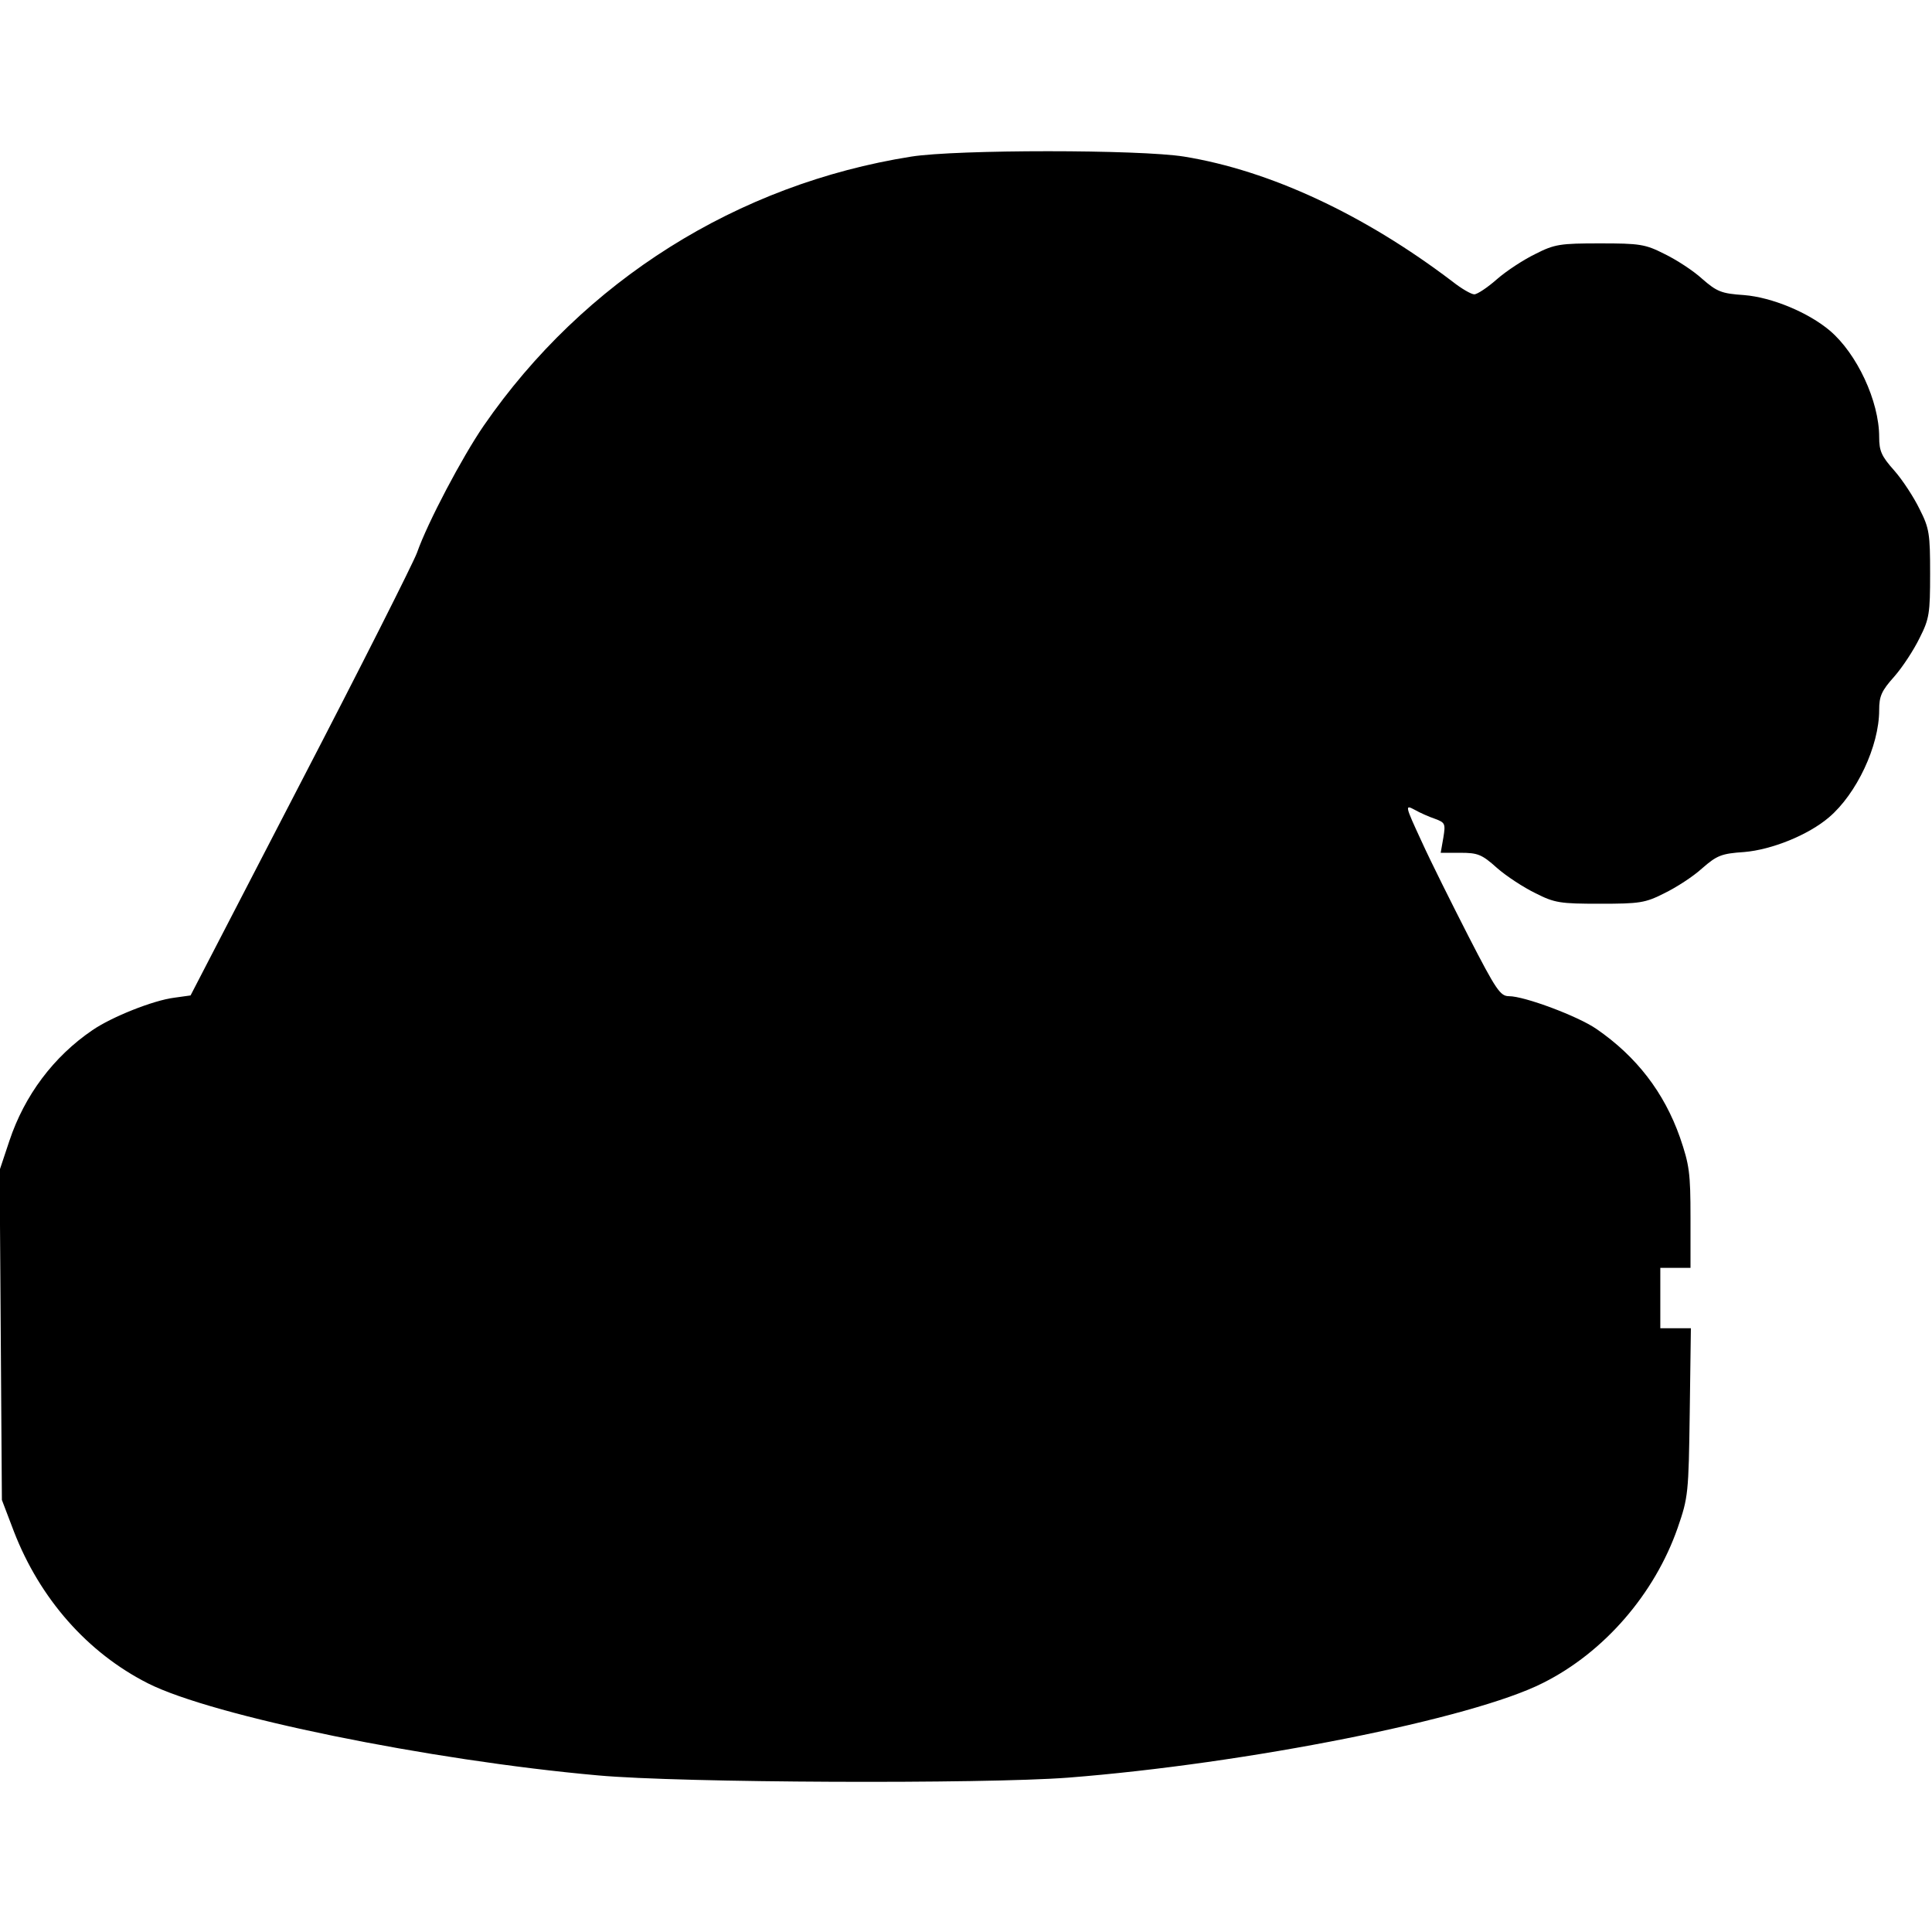 <?xml version="1.0" encoding="UTF-8" standalone="yes"?>
<svg version="1.0" xmlns="http://www.w3.org/2000/svg" width="512" height="512" viewBox="0 0 512 512" preserveAspectRatio="xMidYMid meet">
  <g transform="translate(0,512) scale(0.1,-0.1)" fill="#000000" stroke="none">
    <path d="M2415 4705 c-461 -73 -868 -329 -1133 -713 -57 -83 -149 -257 -177
-337 -10 -27 -149 -303 -309 -611 l-291 -562 -43 -6 c-56 -7 -166 -51 -217
-86 -103 -70 -180 -173 -220 -293 l-26 -78 3 -437 3 -437 32 -84 c69 -178 195
-321 355 -402 172 -87 745 -204 1193 -244 219 -20 1020 -23 1245 -6 474 37
1072 156 1259 251 162 81 296 236 357 411 28 81 29 91 32 307 l3 222 -40 0
-41 0 0 80 0 80 40 0 40 0 0 133 c0 119 -3 140 -28 213 -42 119 -115 214 -221
287 -49 34 -191 87 -232 87 -23 0 -34 16 -107 158 -44 86 -101 200 -125 253
-44 95 -44 97 -18 83 14 -8 39 -19 54 -24 27 -10 28 -13 22 -50 l-7 -40 52 0
c46 0 57 -4 97 -40 25 -22 71 -52 102 -67 51 -26 66 -28 171 -28 105 0 120 2
171 28 31 15 76 44 100 66 39 34 51 39 111 43 73 6 170 45 225 92 73 62 133
189 133 284 0 37 6 51 40 89 22 25 52 71 67 102 26 51 28 66 28 171 0 105 -2
120 -28 171 -15 31 -45 77 -67 102 -34 38 -40 52 -40 89 0 95 -59 221 -131
282 -57 48 -153 88 -227 94 -60 4 -72 9 -111 43 -24 22 -69 51 -100 66 -51 26
-66 28 -171 28 -105 0 -120 -2 -171 -28 -31 -15 -77 -45 -102 -67 -25 -22 -52
-40 -60 -40 -8 0 -34 15 -58 34 -233 177 -483 294 -711 331 -118 19 -603 19
-723 0z"/>
  </g>
</svg>